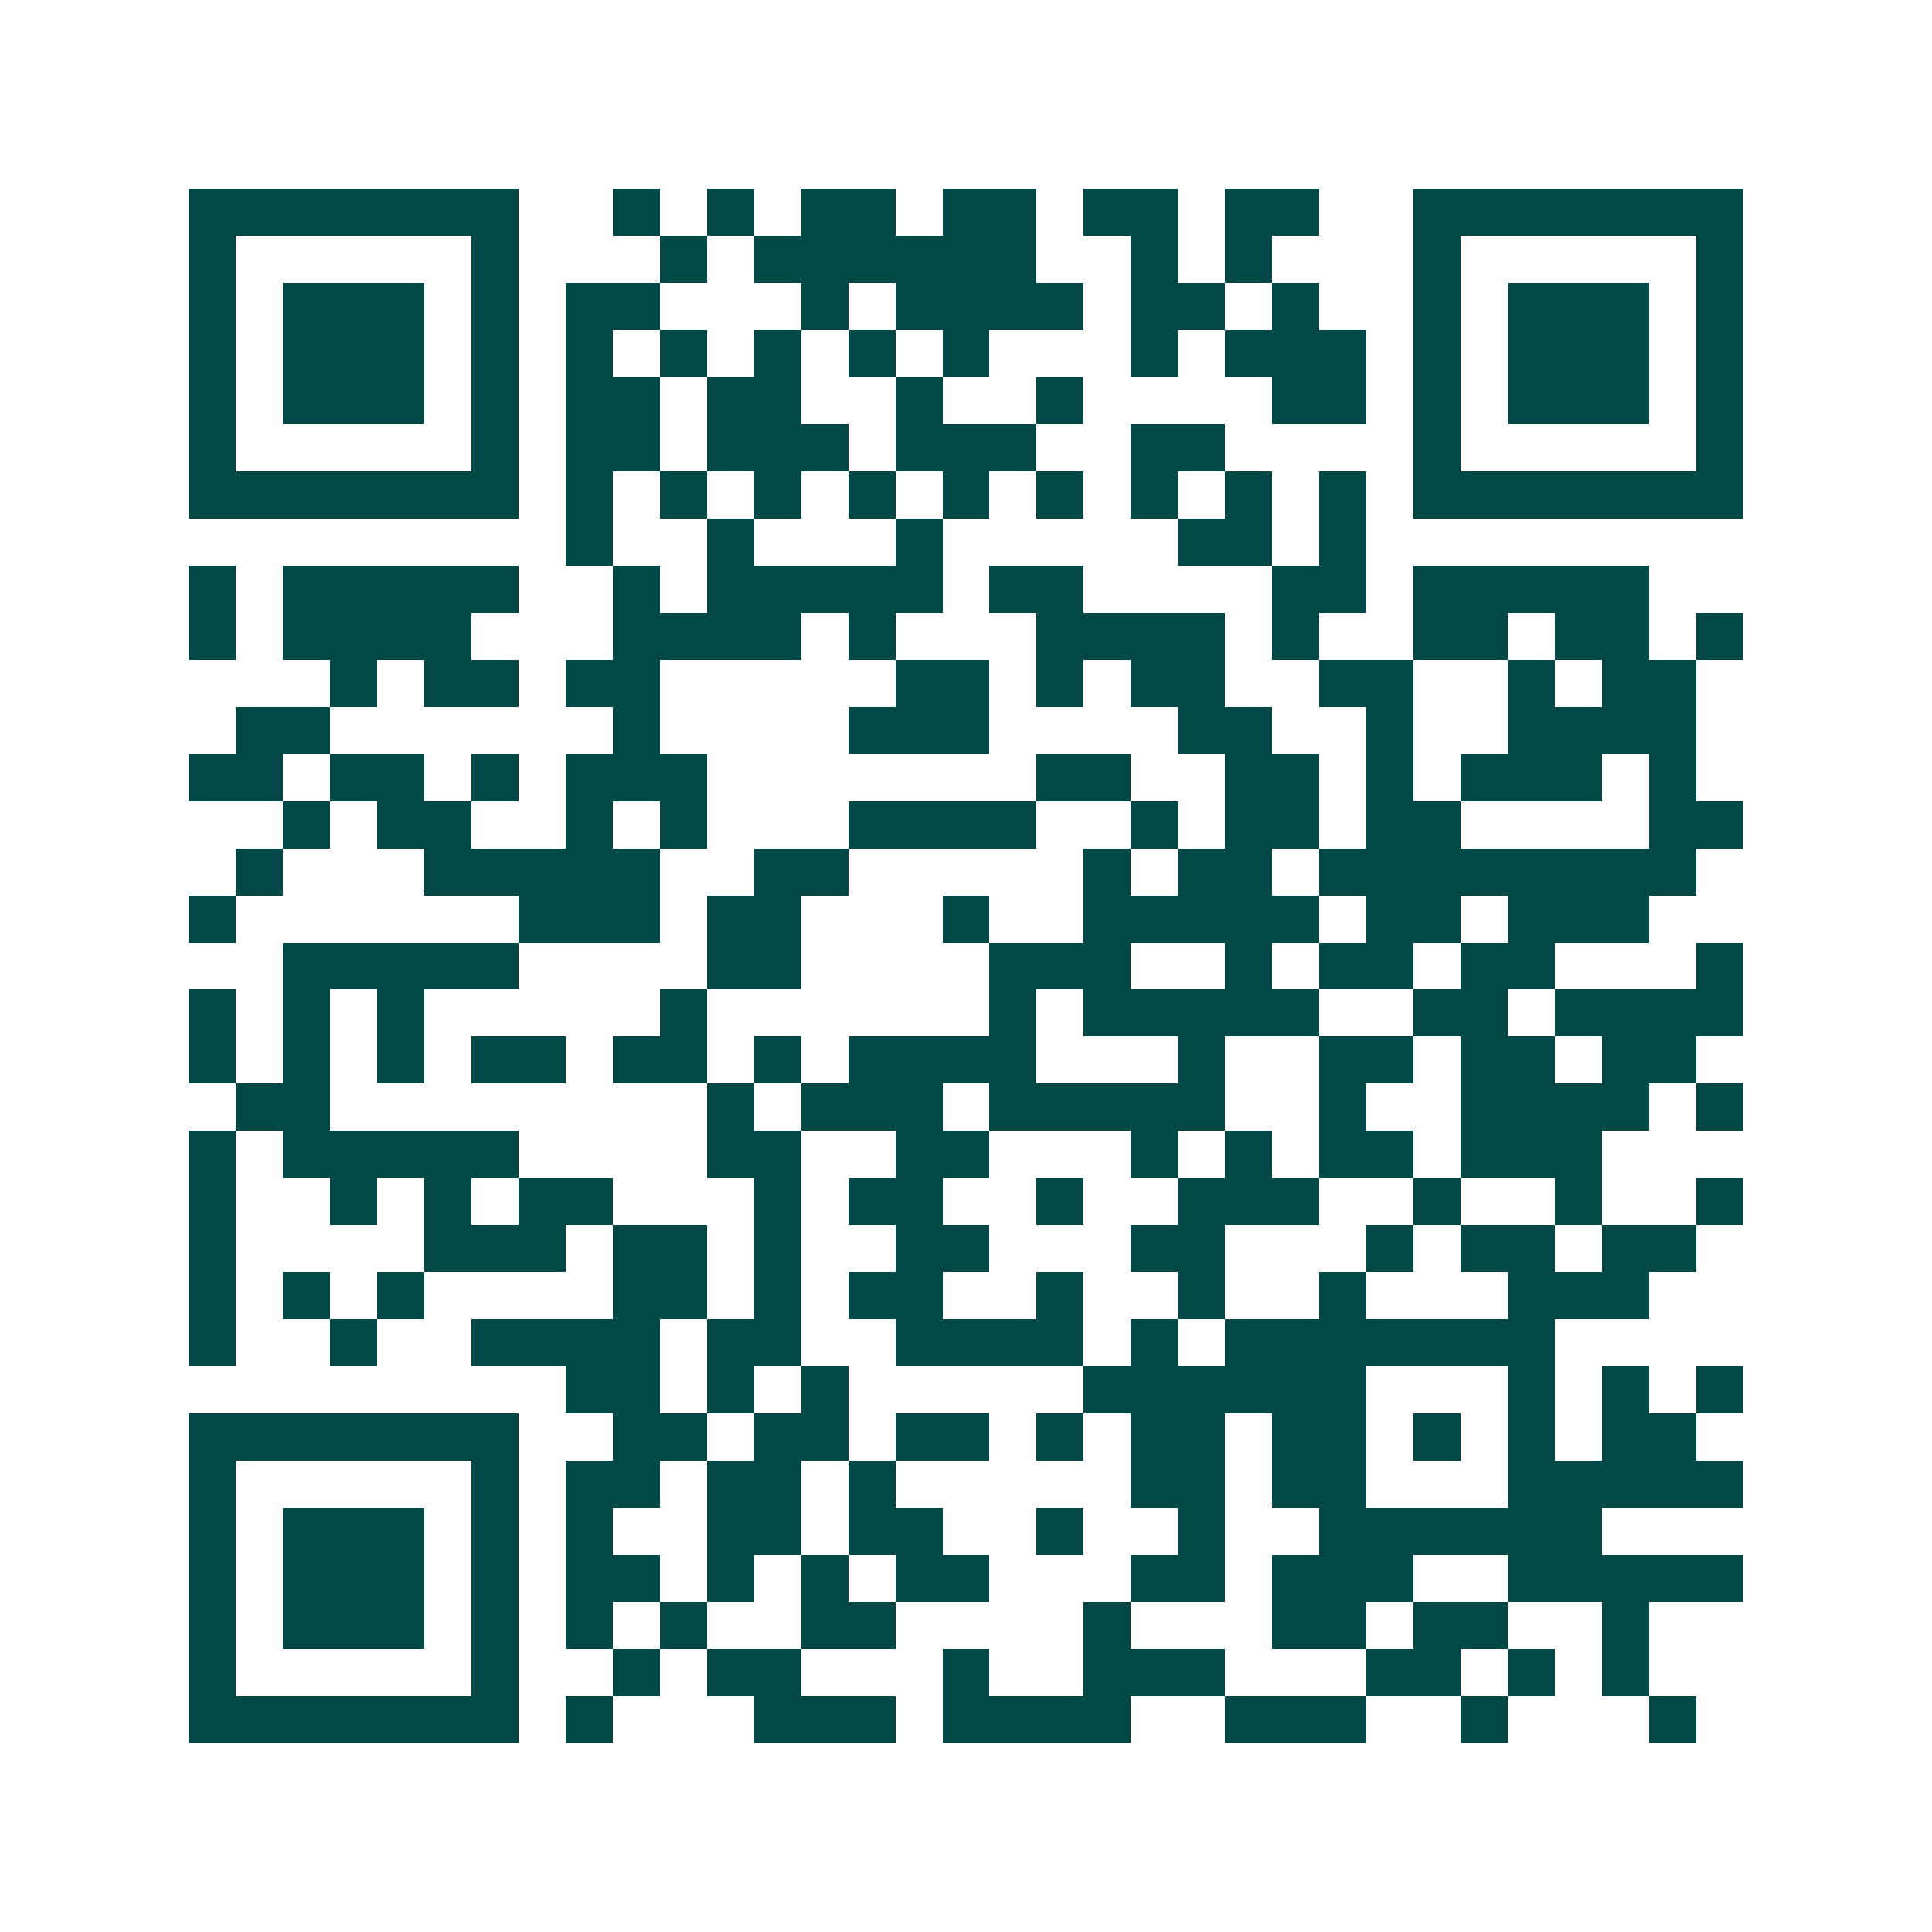 <svg xmlns="http://www.w3.org/2000/svg" width="200" height="200" viewBox="0 0 41 41" shape-rendering="crispEdges"><path fill="#ffffff" d="M0 0h41v41H0z"/><path stroke="#014847" d="M4 4.5h7m2 0h1m1 0h1m1 0h2m1 0h2m1 0h2m1 0h2m2 0h7M4 5.5h1m5 0h1m3 0h1m1 0h6m2 0h1m1 0h1m3 0h1m5 0h1M4 6.5h1m1 0h3m1 0h1m1 0h2m3 0h1m1 0h4m1 0h2m1 0h1m2 0h1m1 0h3m1 0h1M4 7.5h1m1 0h3m1 0h1m1 0h1m1 0h1m1 0h1m1 0h1m1 0h1m3 0h1m1 0h3m1 0h1m1 0h3m1 0h1M4 8.5h1m1 0h3m1 0h1m1 0h2m1 0h2m2 0h1m2 0h1m4 0h2m1 0h1m1 0h3m1 0h1M4 9.5h1m5 0h1m1 0h2m1 0h3m1 0h3m2 0h2m4 0h1m5 0h1M4 10.5h7m1 0h1m1 0h1m1 0h1m1 0h1m1 0h1m1 0h1m1 0h1m1 0h1m1 0h1m1 0h7M12 11.5h1m2 0h1m3 0h1m5 0h2m1 0h1M4 12.5h1m1 0h5m2 0h1m1 0h5m1 0h2m4 0h2m1 0h5M4 13.5h1m1 0h4m3 0h4m1 0h1m3 0h4m1 0h1m2 0h2m1 0h2m1 0h1M7 14.5h1m1 0h2m1 0h2m5 0h2m1 0h1m1 0h2m2 0h2m2 0h1m1 0h2M5 15.5h2m6 0h1m4 0h3m4 0h2m2 0h1m2 0h4M4 16.5h2m1 0h2m1 0h1m1 0h3m7 0h2m2 0h2m1 0h1m1 0h3m1 0h1M6 17.5h1m1 0h2m2 0h1m1 0h1m3 0h4m2 0h1m1 0h2m1 0h2m4 0h2M5 18.5h1m3 0h5m2 0h2m5 0h1m1 0h2m1 0h8M4 19.5h1m6 0h3m1 0h2m3 0h1m2 0h5m1 0h2m1 0h3M6 20.5h5m4 0h2m4 0h3m2 0h1m1 0h2m1 0h2m3 0h1M4 21.5h1m1 0h1m1 0h1m5 0h1m6 0h1m1 0h5m2 0h2m1 0h4M4 22.5h1m1 0h1m1 0h1m1 0h2m1 0h2m1 0h1m1 0h4m3 0h1m2 0h2m1 0h2m1 0h2M5 23.5h2m8 0h1m1 0h3m1 0h5m2 0h1m2 0h4m1 0h1M4 24.5h1m1 0h5m4 0h2m2 0h2m3 0h1m1 0h1m1 0h2m1 0h3M4 25.5h1m2 0h1m1 0h1m1 0h2m3 0h1m1 0h2m2 0h1m2 0h3m2 0h1m2 0h1m2 0h1M4 26.5h1m4 0h3m1 0h2m1 0h1m2 0h2m3 0h2m3 0h1m1 0h2m1 0h2M4 27.5h1m1 0h1m1 0h1m4 0h2m1 0h1m1 0h2m2 0h1m2 0h1m2 0h1m3 0h3M4 28.5h1m2 0h1m2 0h4m1 0h2m2 0h4m1 0h1m1 0h7M12 29.5h2m1 0h1m1 0h1m5 0h6m3 0h1m1 0h1m1 0h1M4 30.5h7m2 0h2m1 0h2m1 0h2m1 0h1m1 0h2m1 0h2m1 0h1m1 0h1m1 0h2M4 31.5h1m5 0h1m1 0h2m1 0h2m1 0h1m5 0h2m1 0h2m3 0h5M4 32.5h1m1 0h3m1 0h1m1 0h1m2 0h2m1 0h2m2 0h1m2 0h1m2 0h6M4 33.5h1m1 0h3m1 0h1m1 0h2m1 0h1m1 0h1m1 0h2m3 0h2m1 0h3m2 0h5M4 34.5h1m1 0h3m1 0h1m1 0h1m1 0h1m2 0h2m4 0h1m3 0h2m1 0h2m2 0h1M4 35.5h1m5 0h1m2 0h1m1 0h2m3 0h1m2 0h3m3 0h2m1 0h1m1 0h1M4 36.5h7m1 0h1m3 0h3m1 0h4m2 0h3m2 0h1m3 0h1"/></svg>
